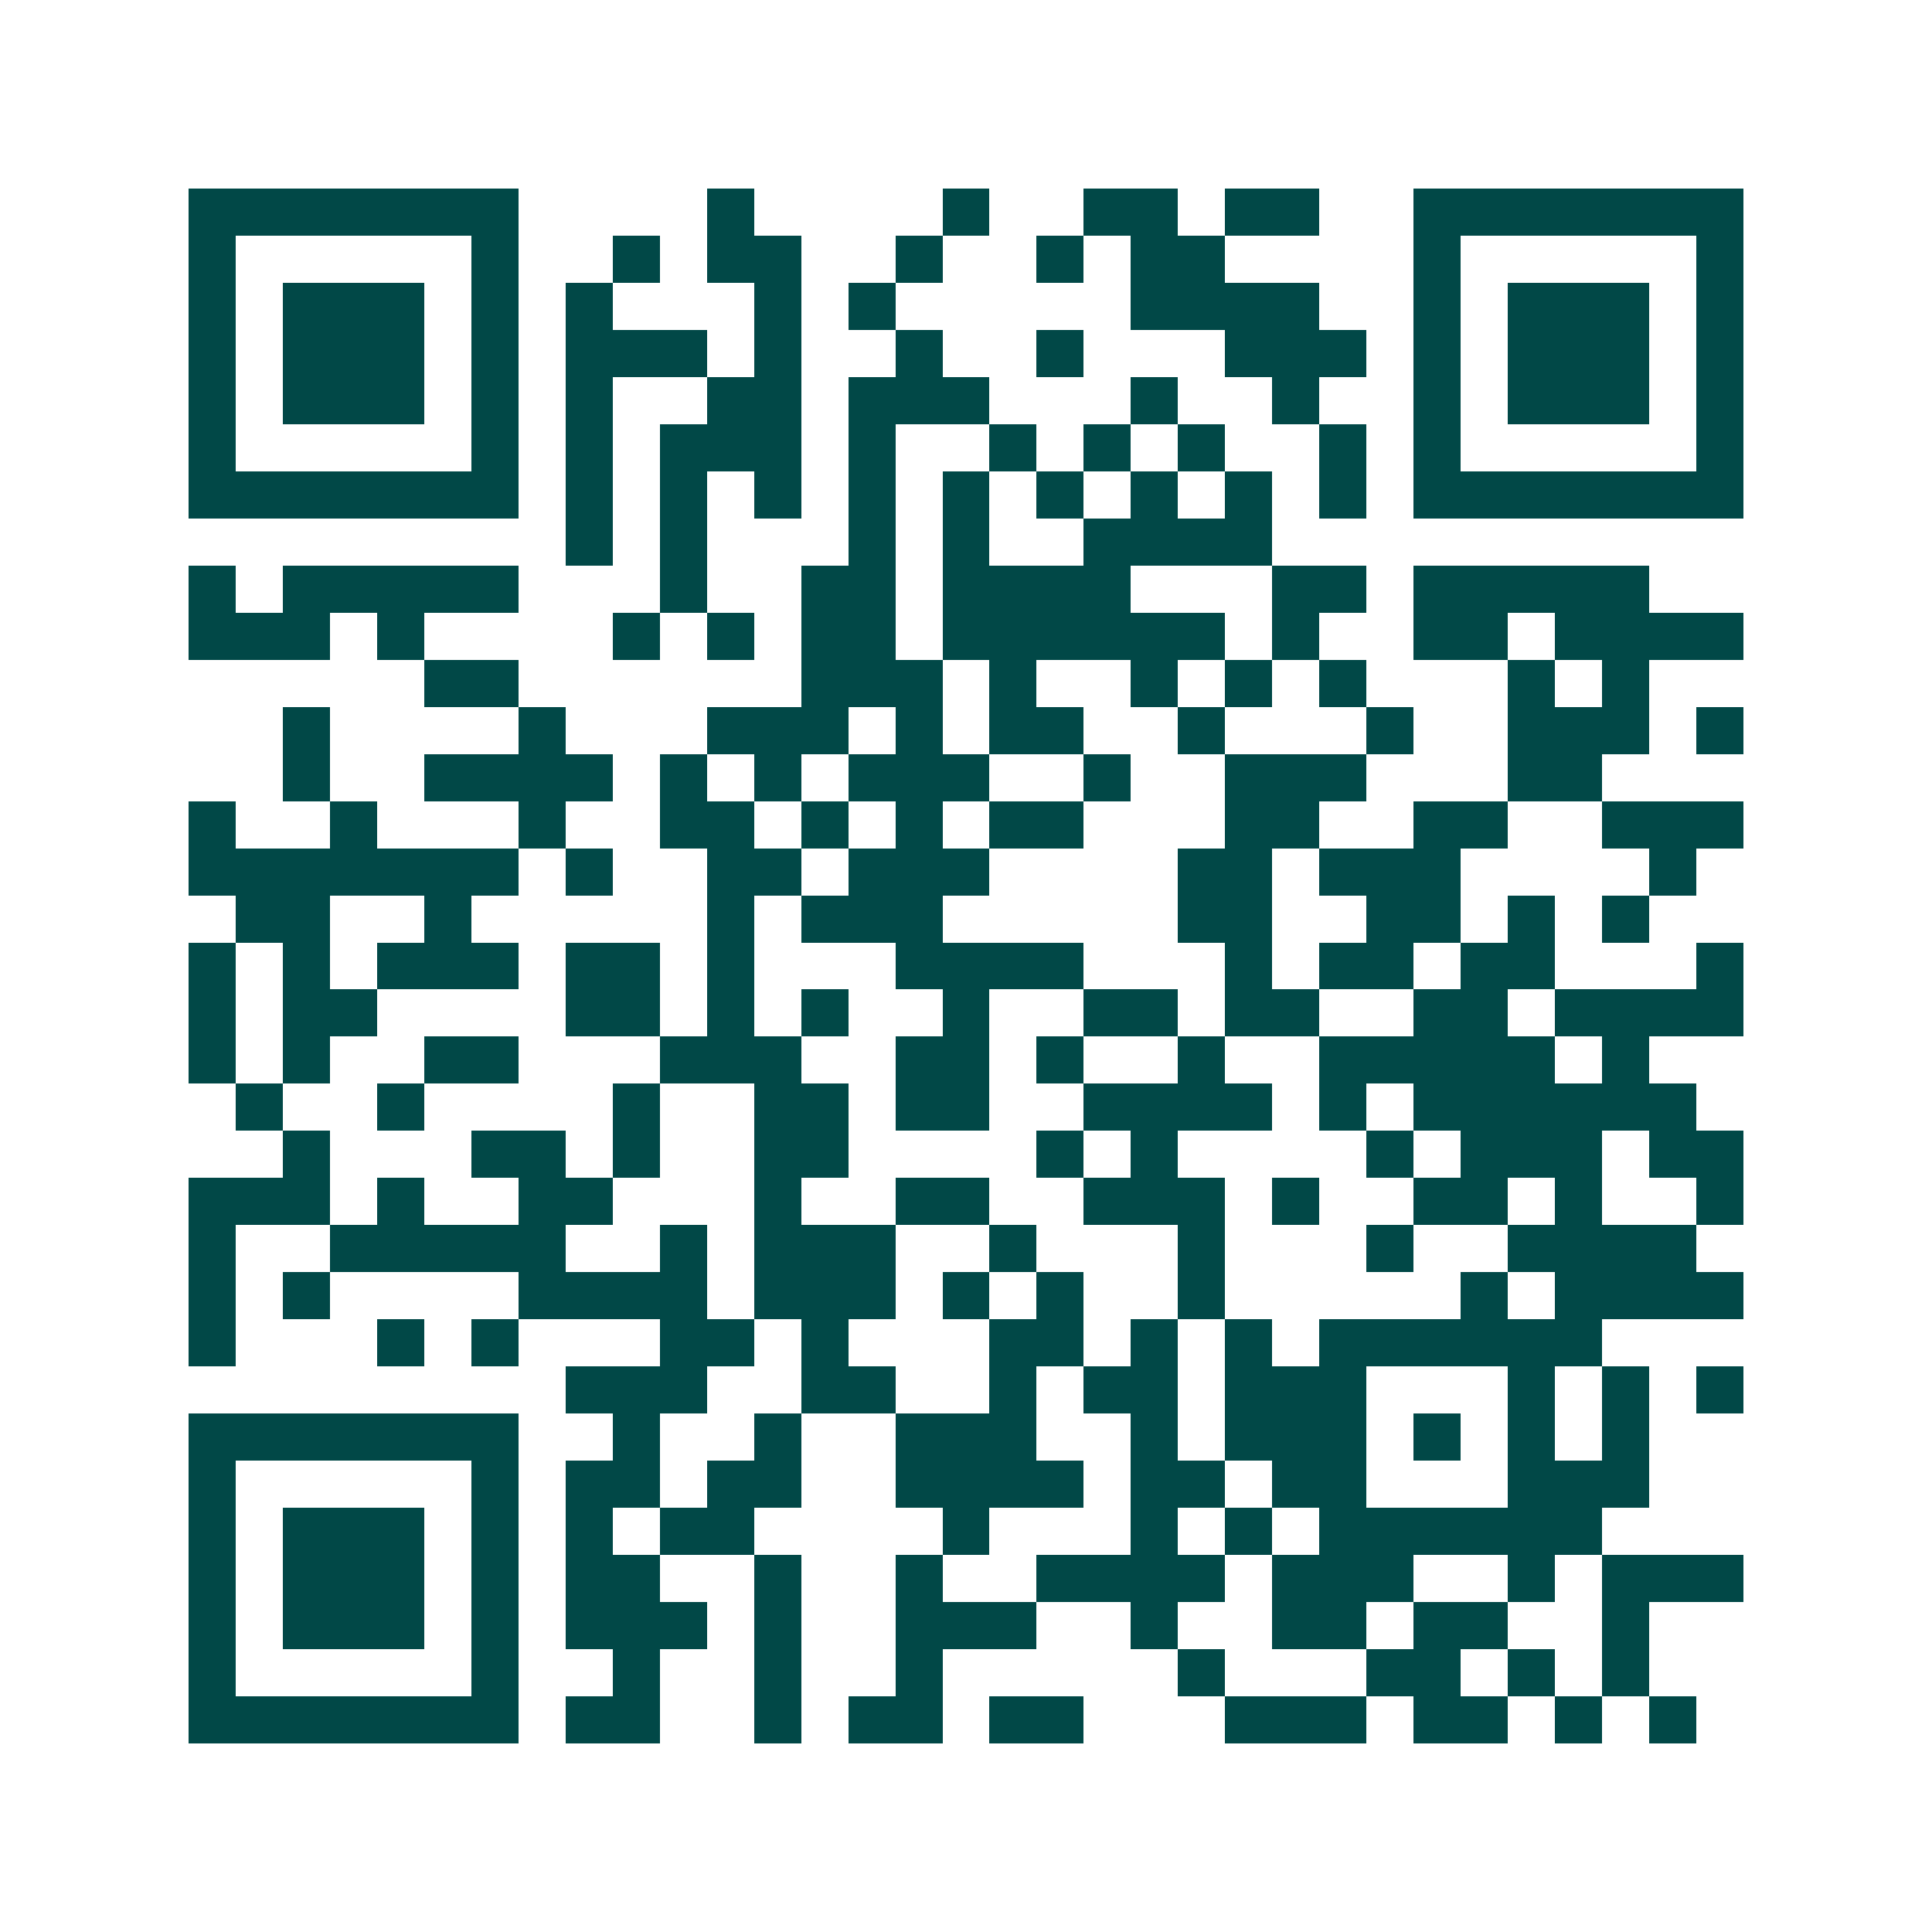 <svg xmlns="http://www.w3.org/2000/svg" width="200" height="200" viewBox="0 0 41 41" shape-rendering="crispEdges"><path fill="#ffffff" d="M0 0h41v41H0z"/><path stroke="#014847" d="M4 4.5h7m4 0h1m4 0h1m2 0h2m1 0h2m2 0h7M4 5.5h1m5 0h1m2 0h1m1 0h2m2 0h1m2 0h1m1 0h2m4 0h1m5 0h1M4 6.5h1m1 0h3m1 0h1m1 0h1m3 0h1m1 0h1m5 0h4m2 0h1m1 0h3m1 0h1M4 7.5h1m1 0h3m1 0h1m1 0h3m1 0h1m2 0h1m2 0h1m3 0h3m1 0h1m1 0h3m1 0h1M4 8.5h1m1 0h3m1 0h1m1 0h1m2 0h2m1 0h3m3 0h1m2 0h1m2 0h1m1 0h3m1 0h1M4 9.5h1m5 0h1m1 0h1m1 0h3m1 0h1m2 0h1m1 0h1m1 0h1m2 0h1m1 0h1m5 0h1M4 10.5h7m1 0h1m1 0h1m1 0h1m1 0h1m1 0h1m1 0h1m1 0h1m1 0h1m1 0h1m1 0h7M12 11.5h1m1 0h1m3 0h1m1 0h1m2 0h4M4 12.5h1m1 0h5m3 0h1m2 0h2m1 0h4m3 0h2m1 0h5M4 13.5h3m1 0h1m4 0h1m1 0h1m1 0h2m1 0h6m1 0h1m2 0h2m1 0h4M9 14.5h2m6 0h3m1 0h1m2 0h1m1 0h1m1 0h1m3 0h1m1 0h1M6 15.5h1m4 0h1m3 0h3m1 0h1m1 0h2m2 0h1m3 0h1m2 0h3m1 0h1M6 16.5h1m2 0h4m1 0h1m1 0h1m1 0h3m2 0h1m2 0h3m3 0h2M4 17.5h1m2 0h1m3 0h1m2 0h2m1 0h1m1 0h1m1 0h2m3 0h2m2 0h2m2 0h3M4 18.5h7m1 0h1m2 0h2m1 0h3m4 0h2m1 0h3m4 0h1M5 19.5h2m2 0h1m5 0h1m1 0h3m5 0h2m2 0h2m1 0h1m1 0h1M4 20.5h1m1 0h1m1 0h3m1 0h2m1 0h1m3 0h4m3 0h1m1 0h2m1 0h2m3 0h1M4 21.5h1m1 0h2m4 0h2m1 0h1m1 0h1m2 0h1m2 0h2m1 0h2m2 0h2m1 0h4M4 22.5h1m1 0h1m2 0h2m3 0h3m2 0h2m1 0h1m2 0h1m2 0h5m1 0h1M5 23.5h1m2 0h1m4 0h1m2 0h2m1 0h2m2 0h4m1 0h1m1 0h6M6 24.5h1m3 0h2m1 0h1m2 0h2m4 0h1m1 0h1m4 0h1m1 0h3m1 0h2M4 25.5h3m1 0h1m2 0h2m3 0h1m2 0h2m2 0h3m1 0h1m2 0h2m1 0h1m2 0h1M4 26.5h1m2 0h5m2 0h1m1 0h3m2 0h1m3 0h1m3 0h1m2 0h4M4 27.5h1m1 0h1m4 0h4m1 0h3m1 0h1m1 0h1m2 0h1m5 0h1m1 0h4M4 28.5h1m3 0h1m1 0h1m3 0h2m1 0h1m3 0h2m1 0h1m1 0h1m1 0h6M12 29.5h3m2 0h2m2 0h1m1 0h2m1 0h3m3 0h1m1 0h1m1 0h1M4 30.5h7m2 0h1m2 0h1m2 0h3m2 0h1m1 0h3m1 0h1m1 0h1m1 0h1M4 31.5h1m5 0h1m1 0h2m1 0h2m2 0h4m1 0h2m1 0h2m3 0h3M4 32.5h1m1 0h3m1 0h1m1 0h1m1 0h2m4 0h1m3 0h1m1 0h1m1 0h6M4 33.5h1m1 0h3m1 0h1m1 0h2m2 0h1m2 0h1m2 0h4m1 0h3m2 0h1m1 0h3M4 34.5h1m1 0h3m1 0h1m1 0h3m1 0h1m2 0h3m2 0h1m2 0h2m1 0h2m2 0h1M4 35.5h1m5 0h1m2 0h1m2 0h1m2 0h1m5 0h1m3 0h2m1 0h1m1 0h1M4 36.5h7m1 0h2m2 0h1m1 0h2m1 0h2m3 0h3m1 0h2m1 0h1m1 0h1"/></svg>

